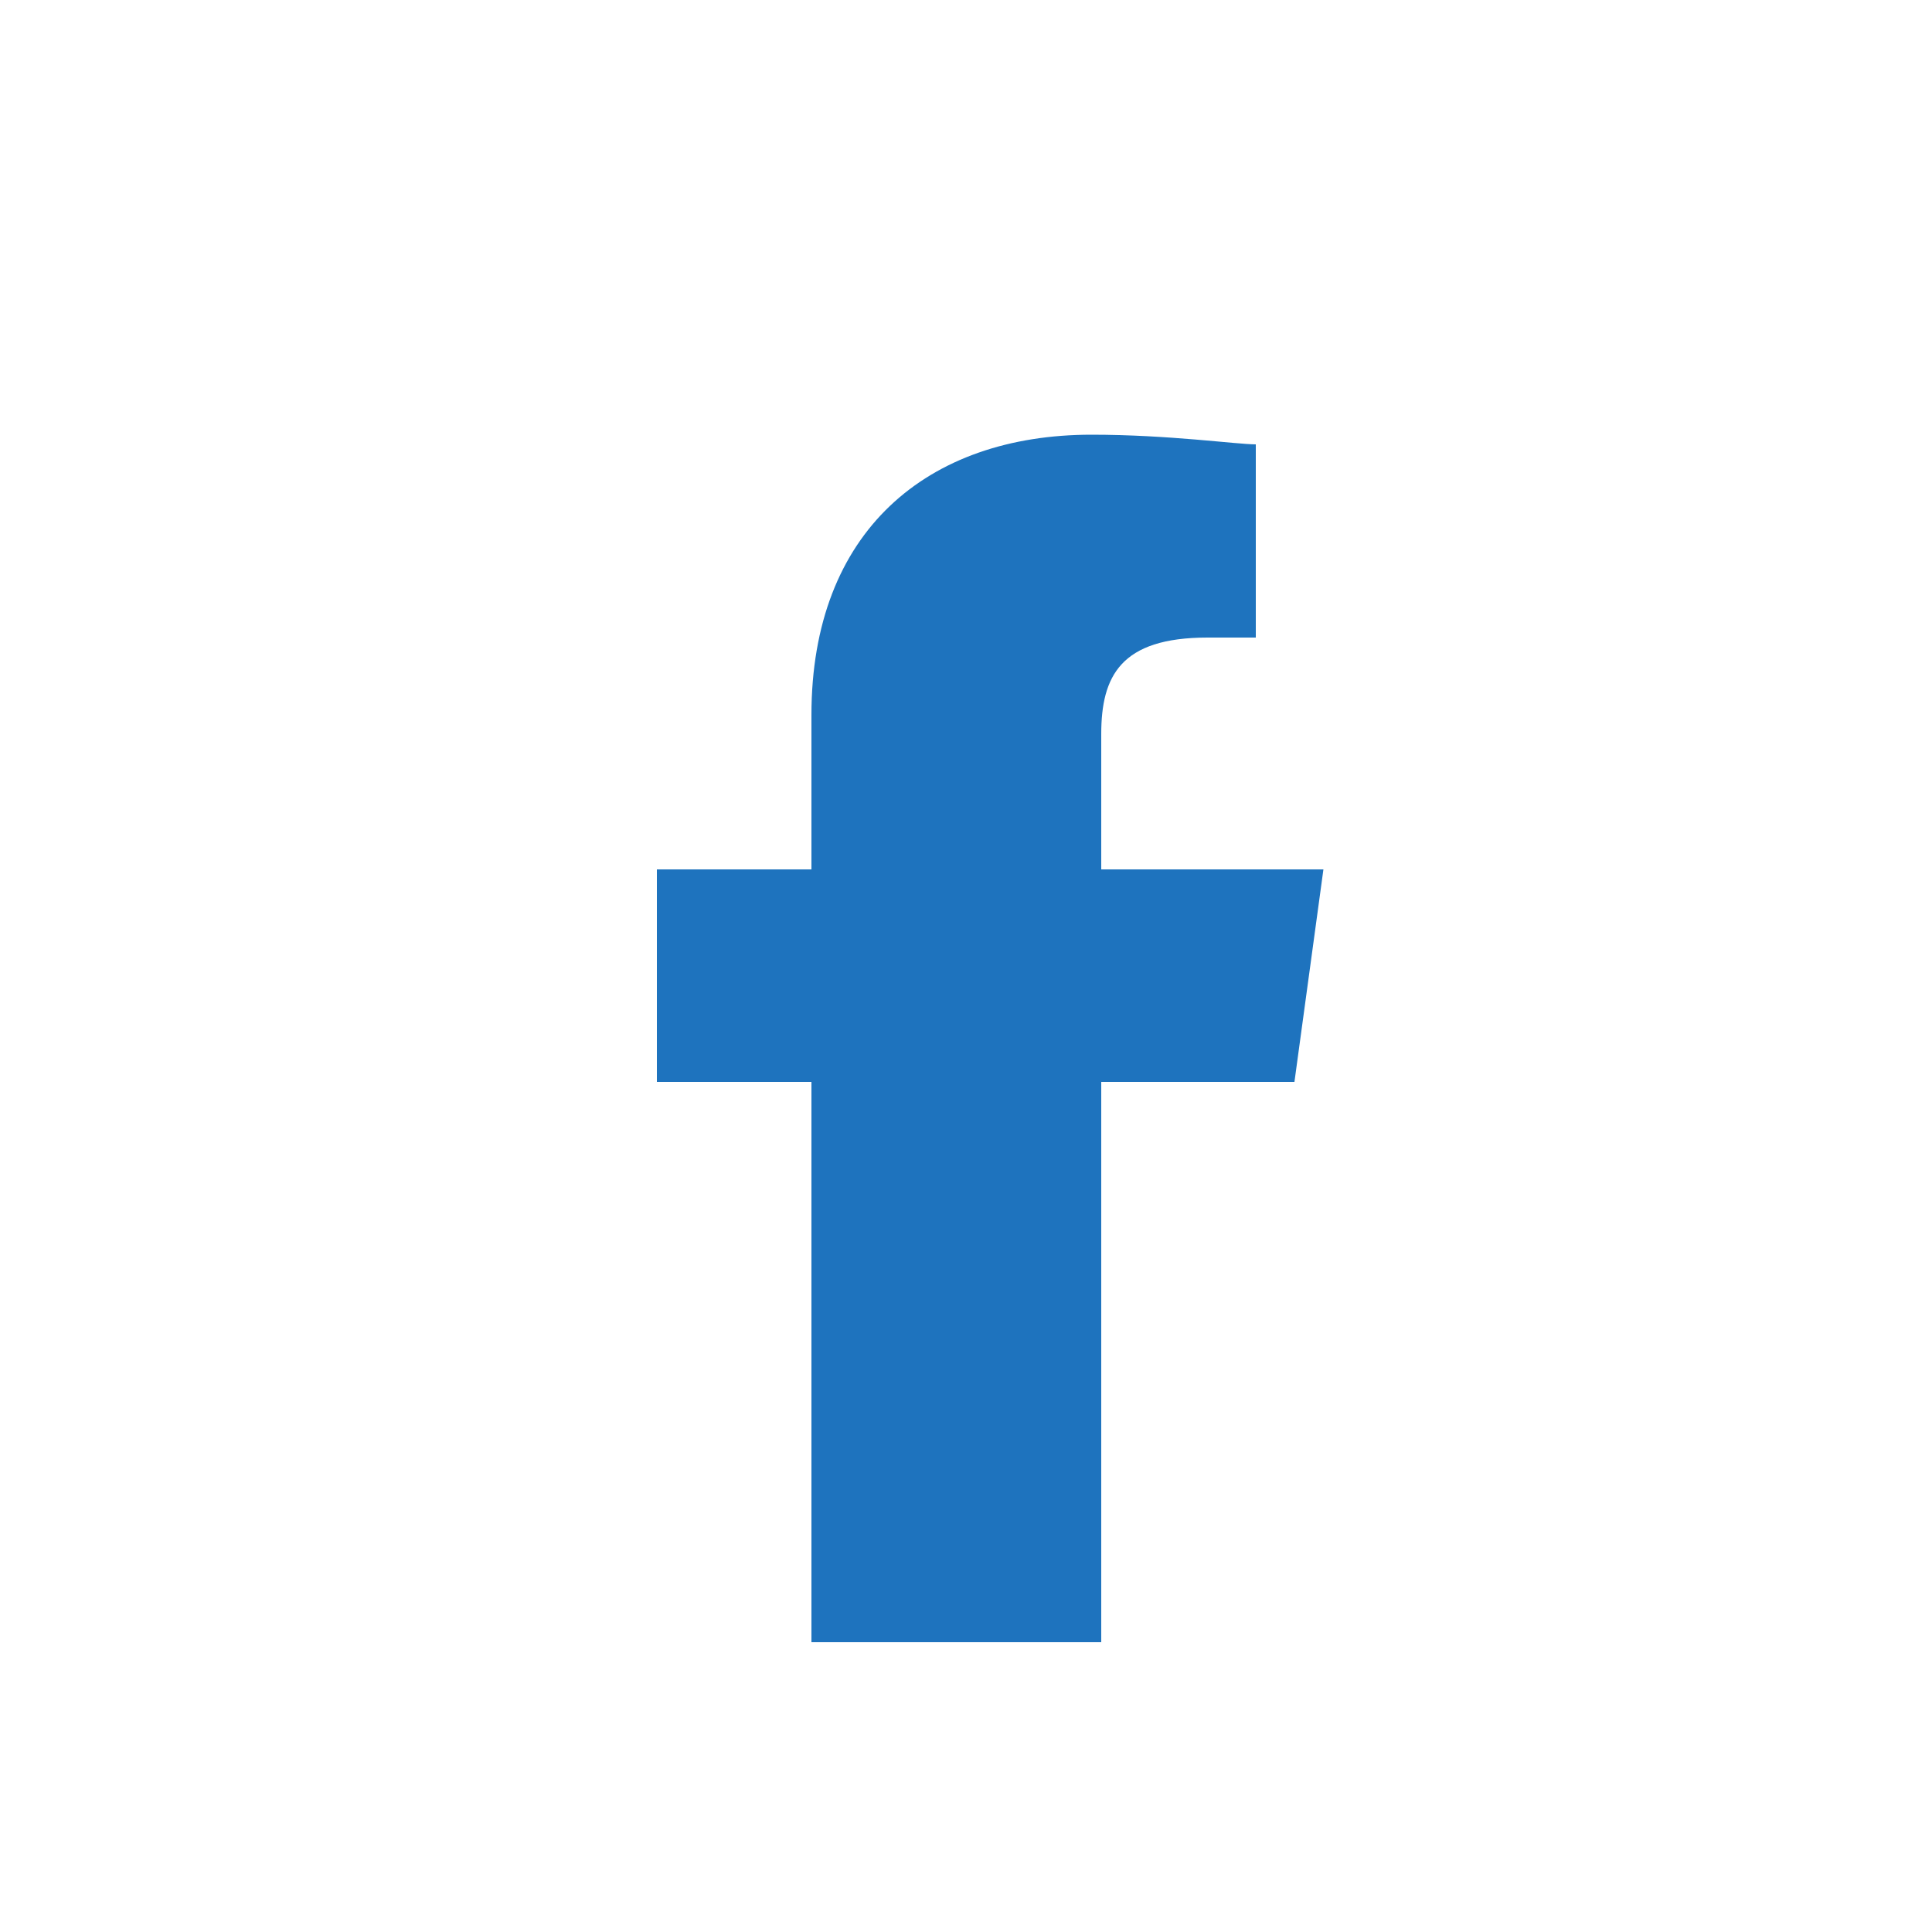 <svg xmlns="http://www.w3.org/2000/svg" width="20" height="20" viewBox="0 0 20 20">
  <path fill="#1E73BE" d="M11.4 17v-5.8h2l.3-2.2h-2.3V7.6c0-.6.2-1 1.1-1H13V4.6c-.2 0-.9-.1-1.7-.1-1.7 0-2.9 1-2.9 2.9V9H6.8v2.2h1.6V17h3z"/>
</svg>